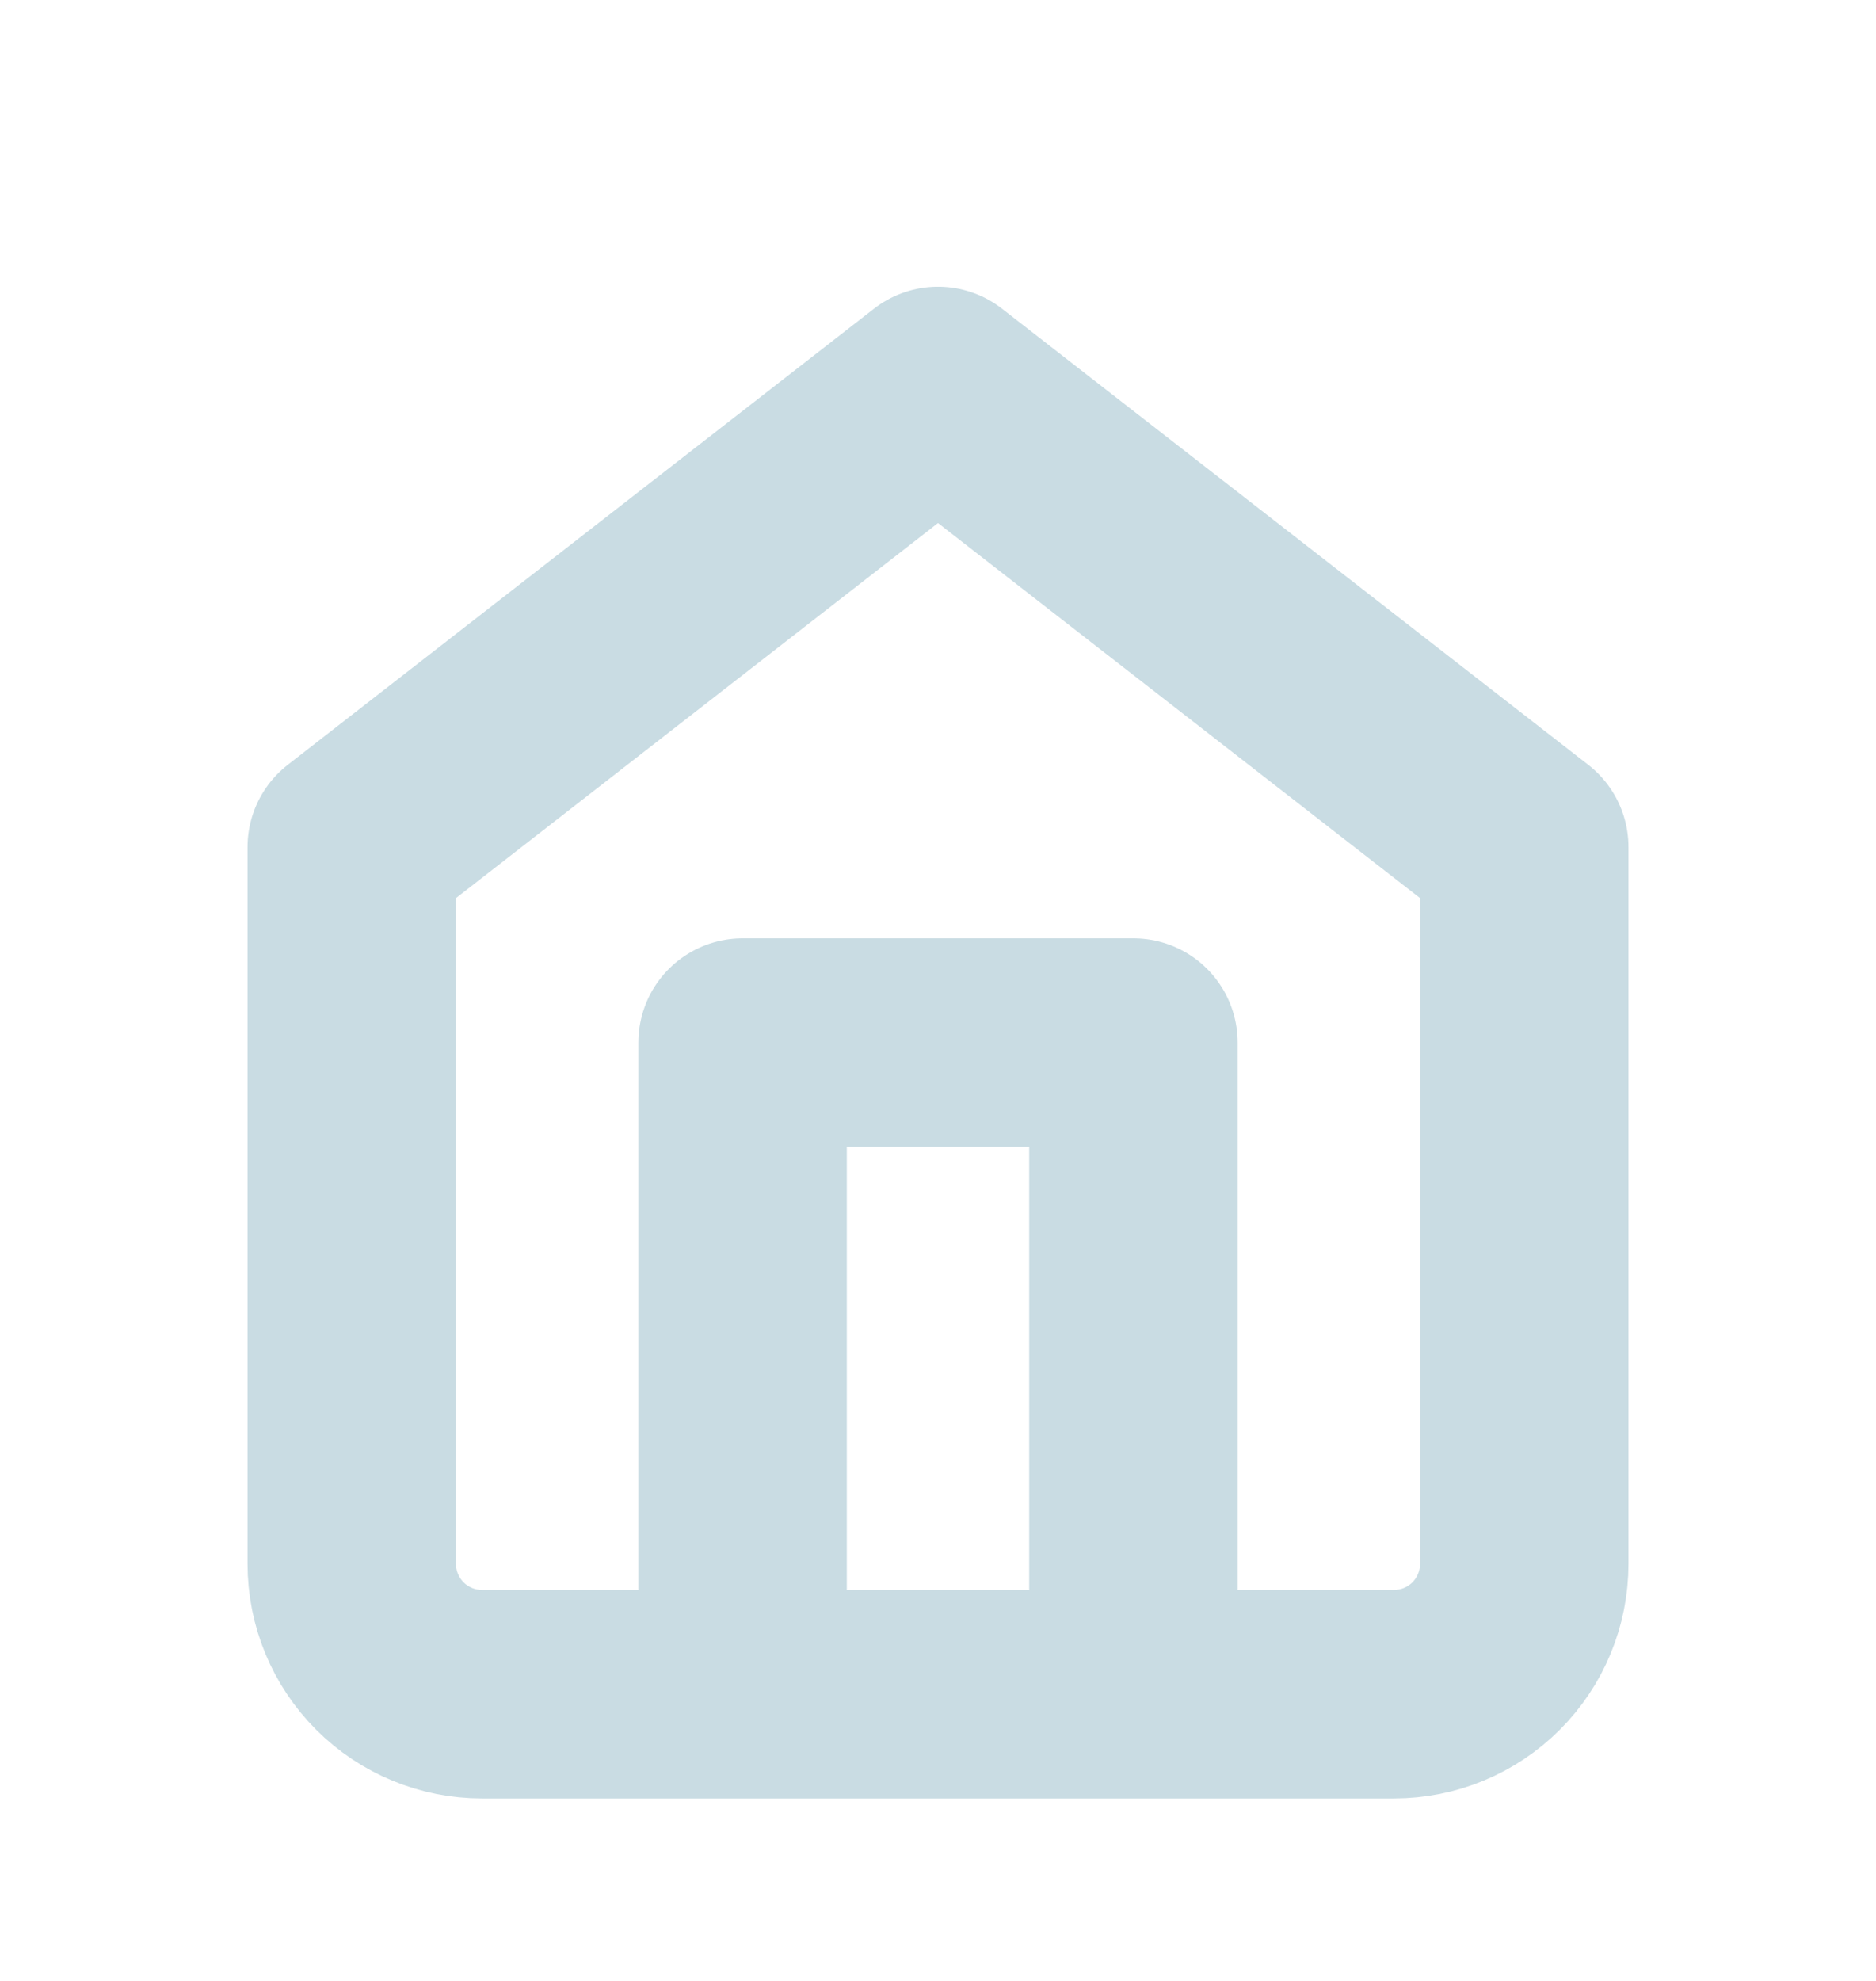 <svg width="36" height="38" viewBox="0 0 36 38" fill="none" xmlns="http://www.w3.org/2000/svg">
<g id="Home" filter="url(#filter0_dd_308_1105)">
<path id="Icon" d="M14.25 30.5V18H21.75V30.5M6.75 14.25L18 5.5L29.25 14.25V28C29.25 28.663 28.987 29.299 28.518 29.768C28.049 30.237 27.413 30.5 26.75 30.5H9.25C8.587 30.5 7.951 30.237 7.482 29.768C7.013 29.299 6.75 28.663 6.75 28V14.25Z" stroke="#C9DCE3" stroke-width="4" stroke-linecap="round" stroke-linejoin="round"/>
</g>
<defs>
<filter id="filter0_dd_308_1105" x="-1" y="0" width="38" height="38" filterUnits="userSpaceOnUse" color-interpolation-filters="sRGB">
<feFlood flood-opacity="0" result="BackgroundImageFix"/>
<feColorMatrix in="SourceAlpha" type="matrix" values="0 0 0 0 0 0 0 0 0 0 0 0 0 0 0 0 0 0 127 0" result="hardAlpha"/>
<feMorphology radius="1" operator="dilate" in="SourceAlpha" result="effect1_dropShadow_308_1105"/>
<feOffset dy="1"/>
<feGaussianBlur stdDeviation="1.5"/>
<feColorMatrix type="matrix" values="0 0 0 0 0 0 0 0 0 0 0 0 0 0 0 0 0 0 0.15 0"/>
<feBlend mode="normal" in2="BackgroundImageFix" result="effect1_dropShadow_308_1105"/>
<feColorMatrix in="SourceAlpha" type="matrix" values="0 0 0 0 0 0 0 0 0 0 0 0 0 0 0 0 0 0 127 0" result="hardAlpha"/>
<feOffset dy="1"/>
<feGaussianBlur stdDeviation="1"/>
<feColorMatrix type="matrix" values="0 0 0 0 0 0 0 0 0 0 0 0 0 0 0 0 0 0 0.3 0"/>
<feBlend mode="normal" in2="effect1_dropShadow_308_1105" result="effect2_dropShadow_308_1105"/>
<feBlend mode="normal" in="SourceGraphic" in2="effect2_dropShadow_308_1105" result="shape"/>
</filter>
</defs>
</svg>
